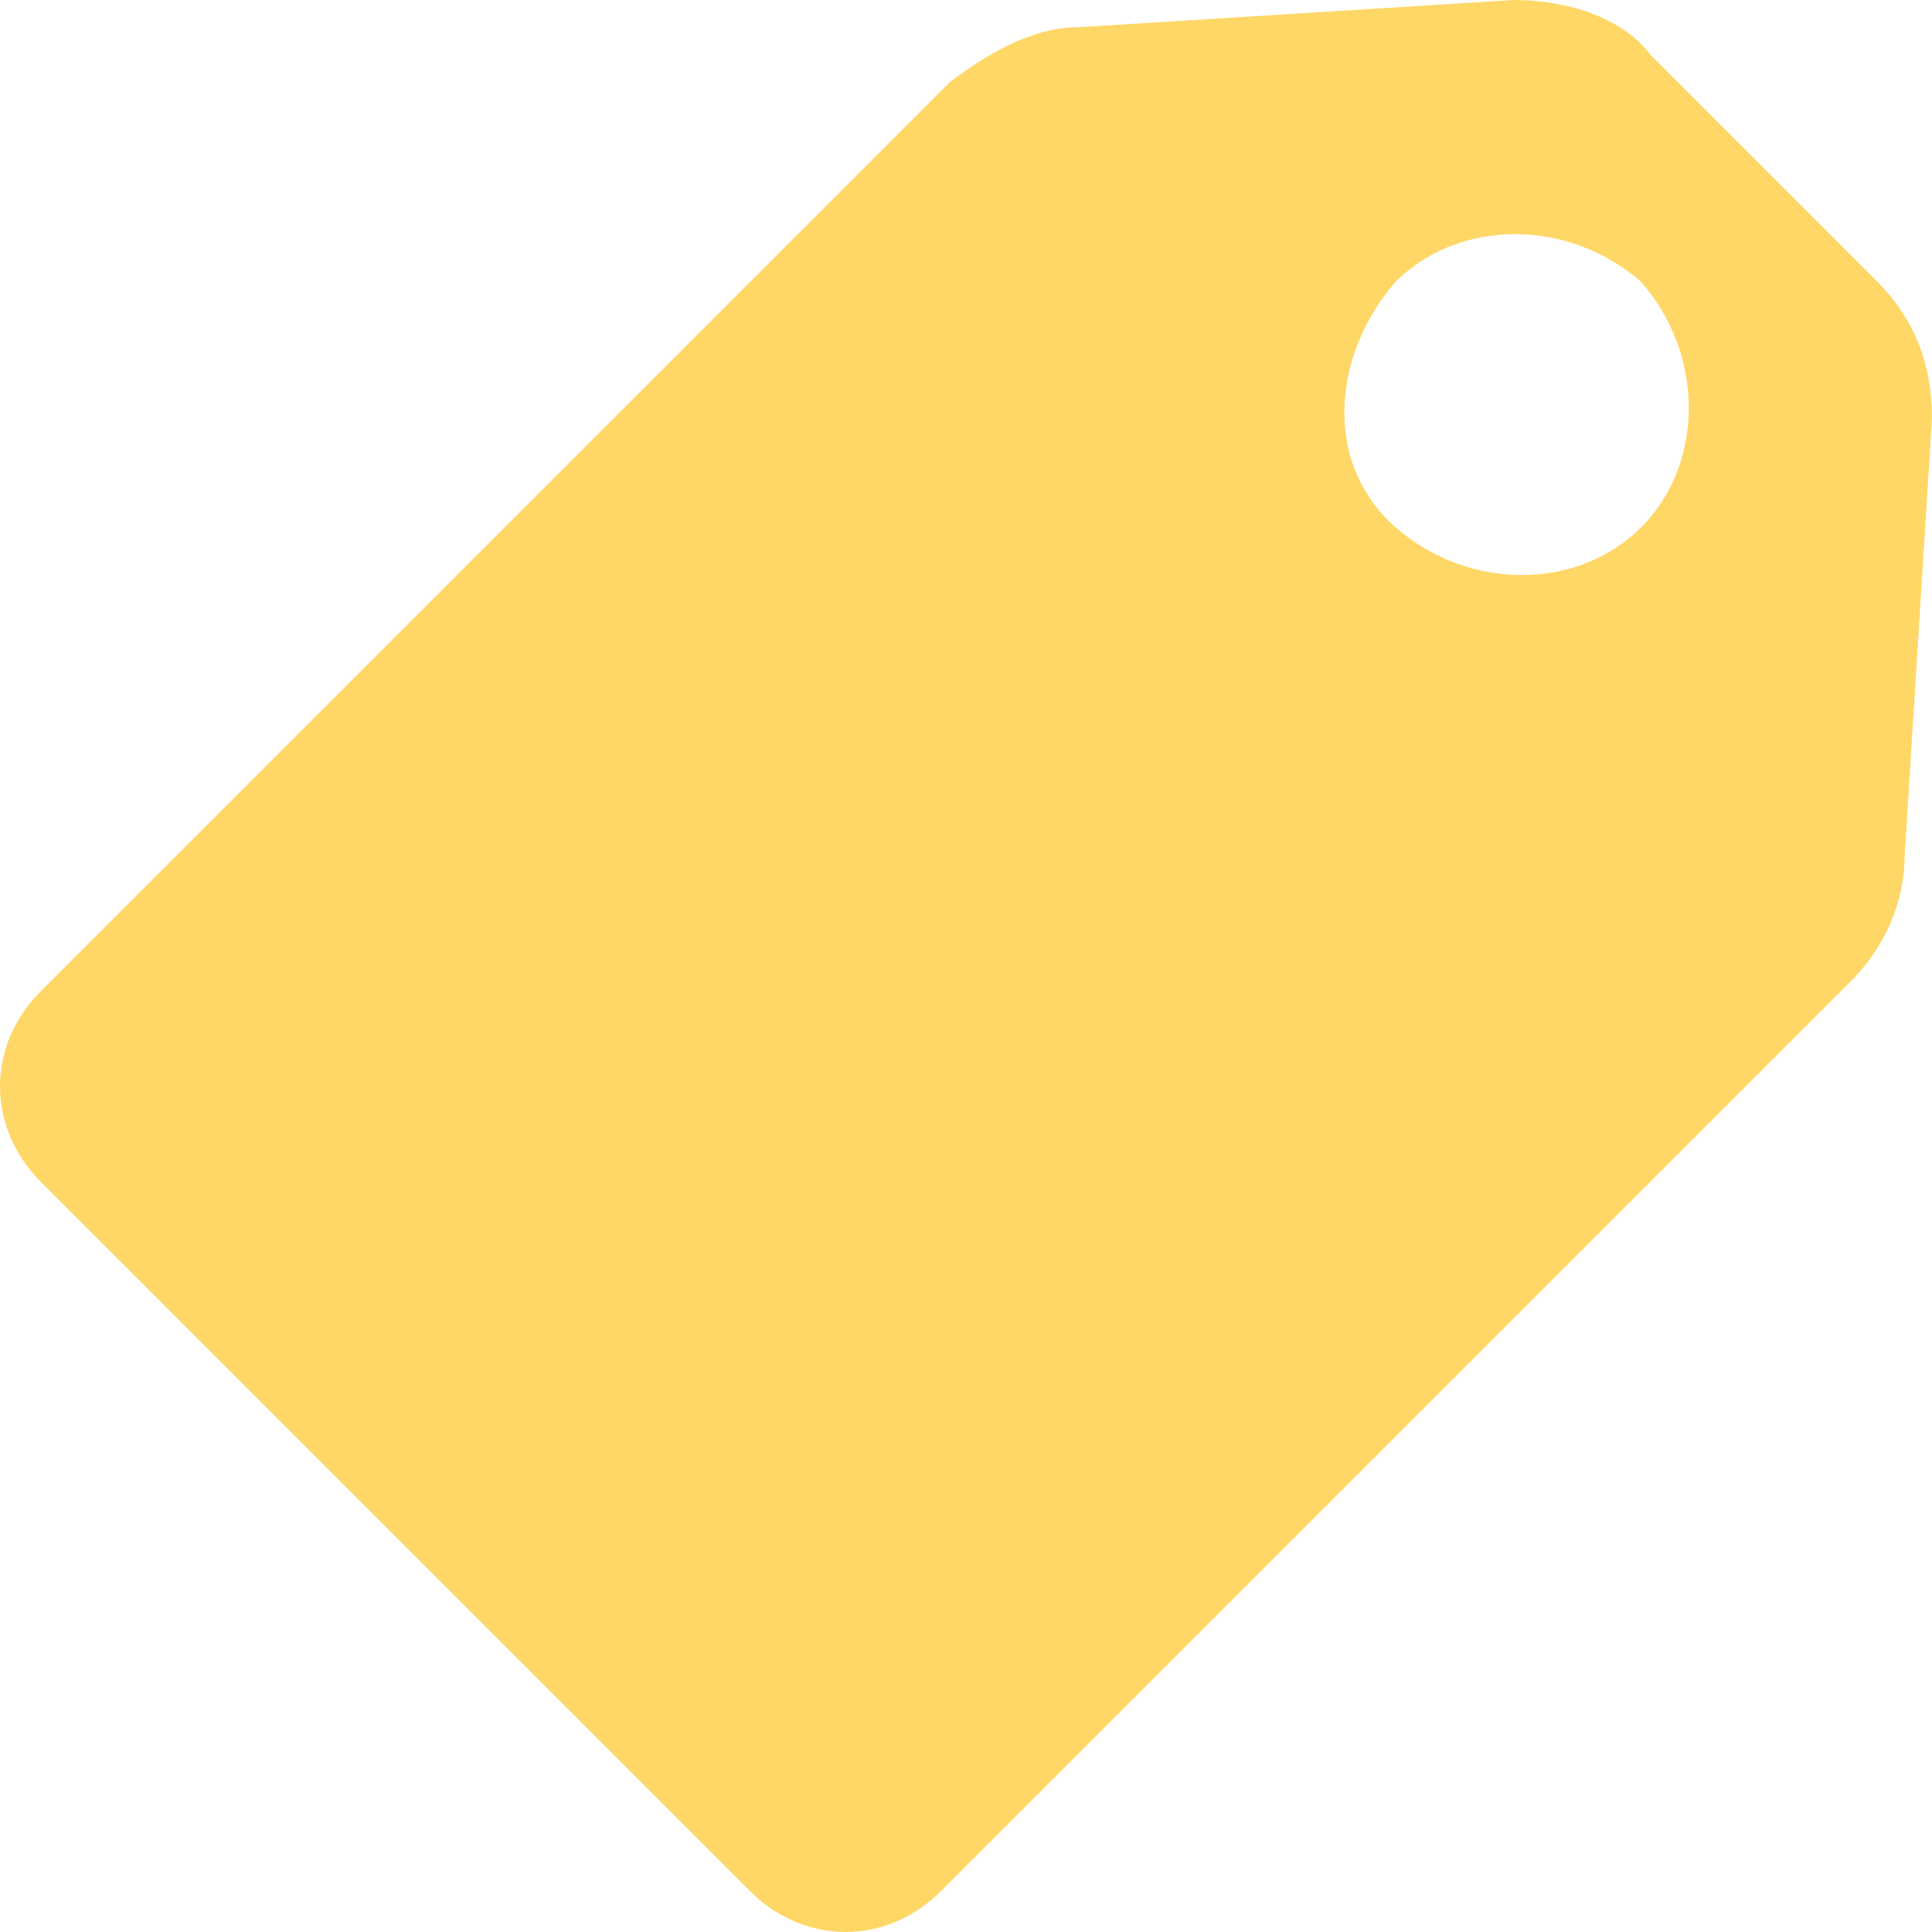 <?xml version="1.0" encoding="UTF-8"?> <svg xmlns="http://www.w3.org/2000/svg" width="40" height="40" viewBox="0 0 40 40" fill="none"><path d="M31.341 0L22.306 0.565C21.365 0.565 20.424 1.129 19.671 1.694L0.847 20.518C-0.282 21.647 -0.282 23.341 0.847 24.471L15.529 39.153C16.659 40.282 18.353 40.282 19.482 39.153L38.306 20.329C39.059 19.576 39.435 18.635 39.435 17.694L40 8.659C40 7.529 39.623 6.588 38.871 5.835L34.165 1.129C33.6 0.376 32.471 0 31.341 0ZM33.977 10.918C32.659 12.235 30.4 12.235 28.894 10.918C27.388 9.6 27.576 7.341 28.894 5.835C30.212 4.518 32.471 4.518 33.977 5.835C35.294 7.341 35.294 9.6 33.977 10.918Z" fill="#FFD766"></path></svg> 